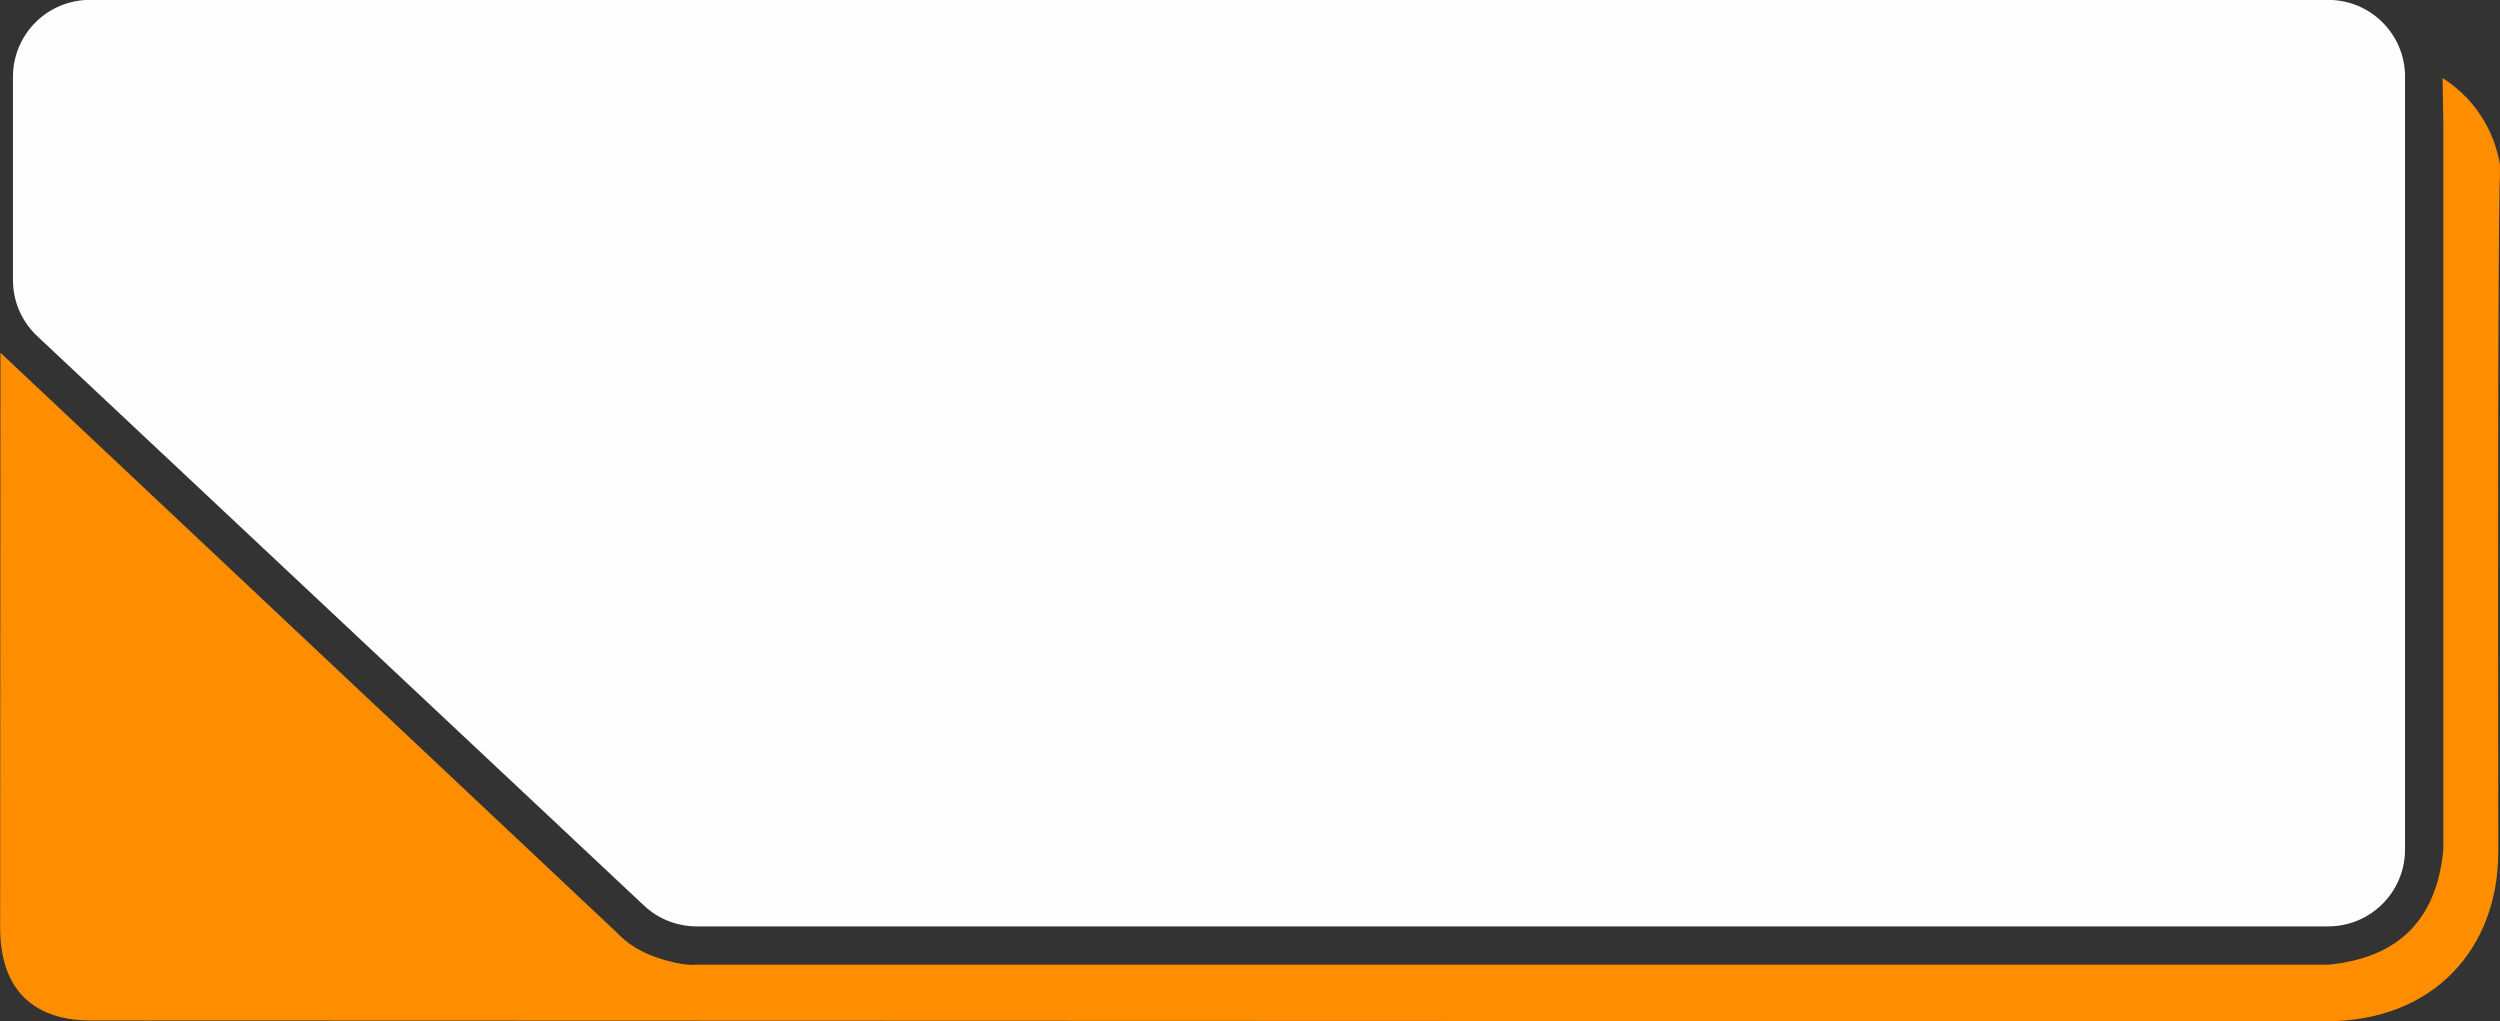 <?xml version="1.0" encoding="UTF-8"?><!DOCTYPE svg PUBLIC "-//W3C//DTD SVG 1.0//EN" "http://www.w3.org/TR/2001/REC-SVG-20010904/DTD/svg10.dtd"><svg xmlns="http://www.w3.org/2000/svg" xmlns:xlink="http://www.w3.org/1999/xlink" height="387.2" preserveAspectRatio="xMidYMid meet" version="1.0" viewBox="499.9 381.7 947.8 387.2" width="947.8" zoomAndPan="magnify"><rect x="499.9" y="381.7" width="947.8" height="387.2" fill="#333333" stroke="none"/><g><g fill="#fe8e00" id="change1_1"><path d="M1425.932,411.331L1425.932,411.336L1425.932,411.341L1425.932,411.345L1425.932,411.35L1426.213,428.425L1426.213,703.784C1423.722,730.383,1409.168,744.933,1382.554,747.433L763.992,747.431C763.702,747.475,763.239,747.511,762.609,747.511C761.178,747.511,758.884,747.328,755.782,746.653C745.885,744.5,738.738,740.516,734.125,735.615L500.075,515.427L499.956,733.352C499.941,761.114,517.339,768.585,534.03,768.585C534.037,768.585,534.044,768.585,534.052,768.585L1381.667,768.89C1422.319,768.905,1447.11,741.615,1447.055,704.327C1446.688,454.995,1447.663,448.76,1447.663,448.76L1447.647,448.765L1447.693,444.232C1446.591,437.526,1444.191,431.323,1440.488,425.624C1438.539,422.624,1436.253,419.796,1433.527,417.249C1430.508,414.427,1427.947,412.492,1425.947,411.331L1425.932,411.336L1425.932,411.331L1425.932,411.336L1425.932,411.331 Z"/></g><g fill="#fefefe" id="change2_1"><path d="M533.942,381.659C526.217,381.659,518.809,384.727,513.347,390.189C507.885,395.651,504.816,403.059,504.816,410.784L504.816,487.896C504.816,496.512,508.558,504.255,514.505,509.588L514.499,509.588L631.528,619.415L744.061,725.024C749.461,730.091,756.587,732.911,763.992,732.911Q1073.273,732.91,1382.554,732.91L1382.568,732.91C1398.654,732.91,1411.694,719.87,1411.694,703.784L1411.693,410.786L1411.708,410.786C1411.708,394.701,1398.668,381.661,1382.583,381.661L1050.432,381.66L533.942,381.659 Z"/></g></g></svg>